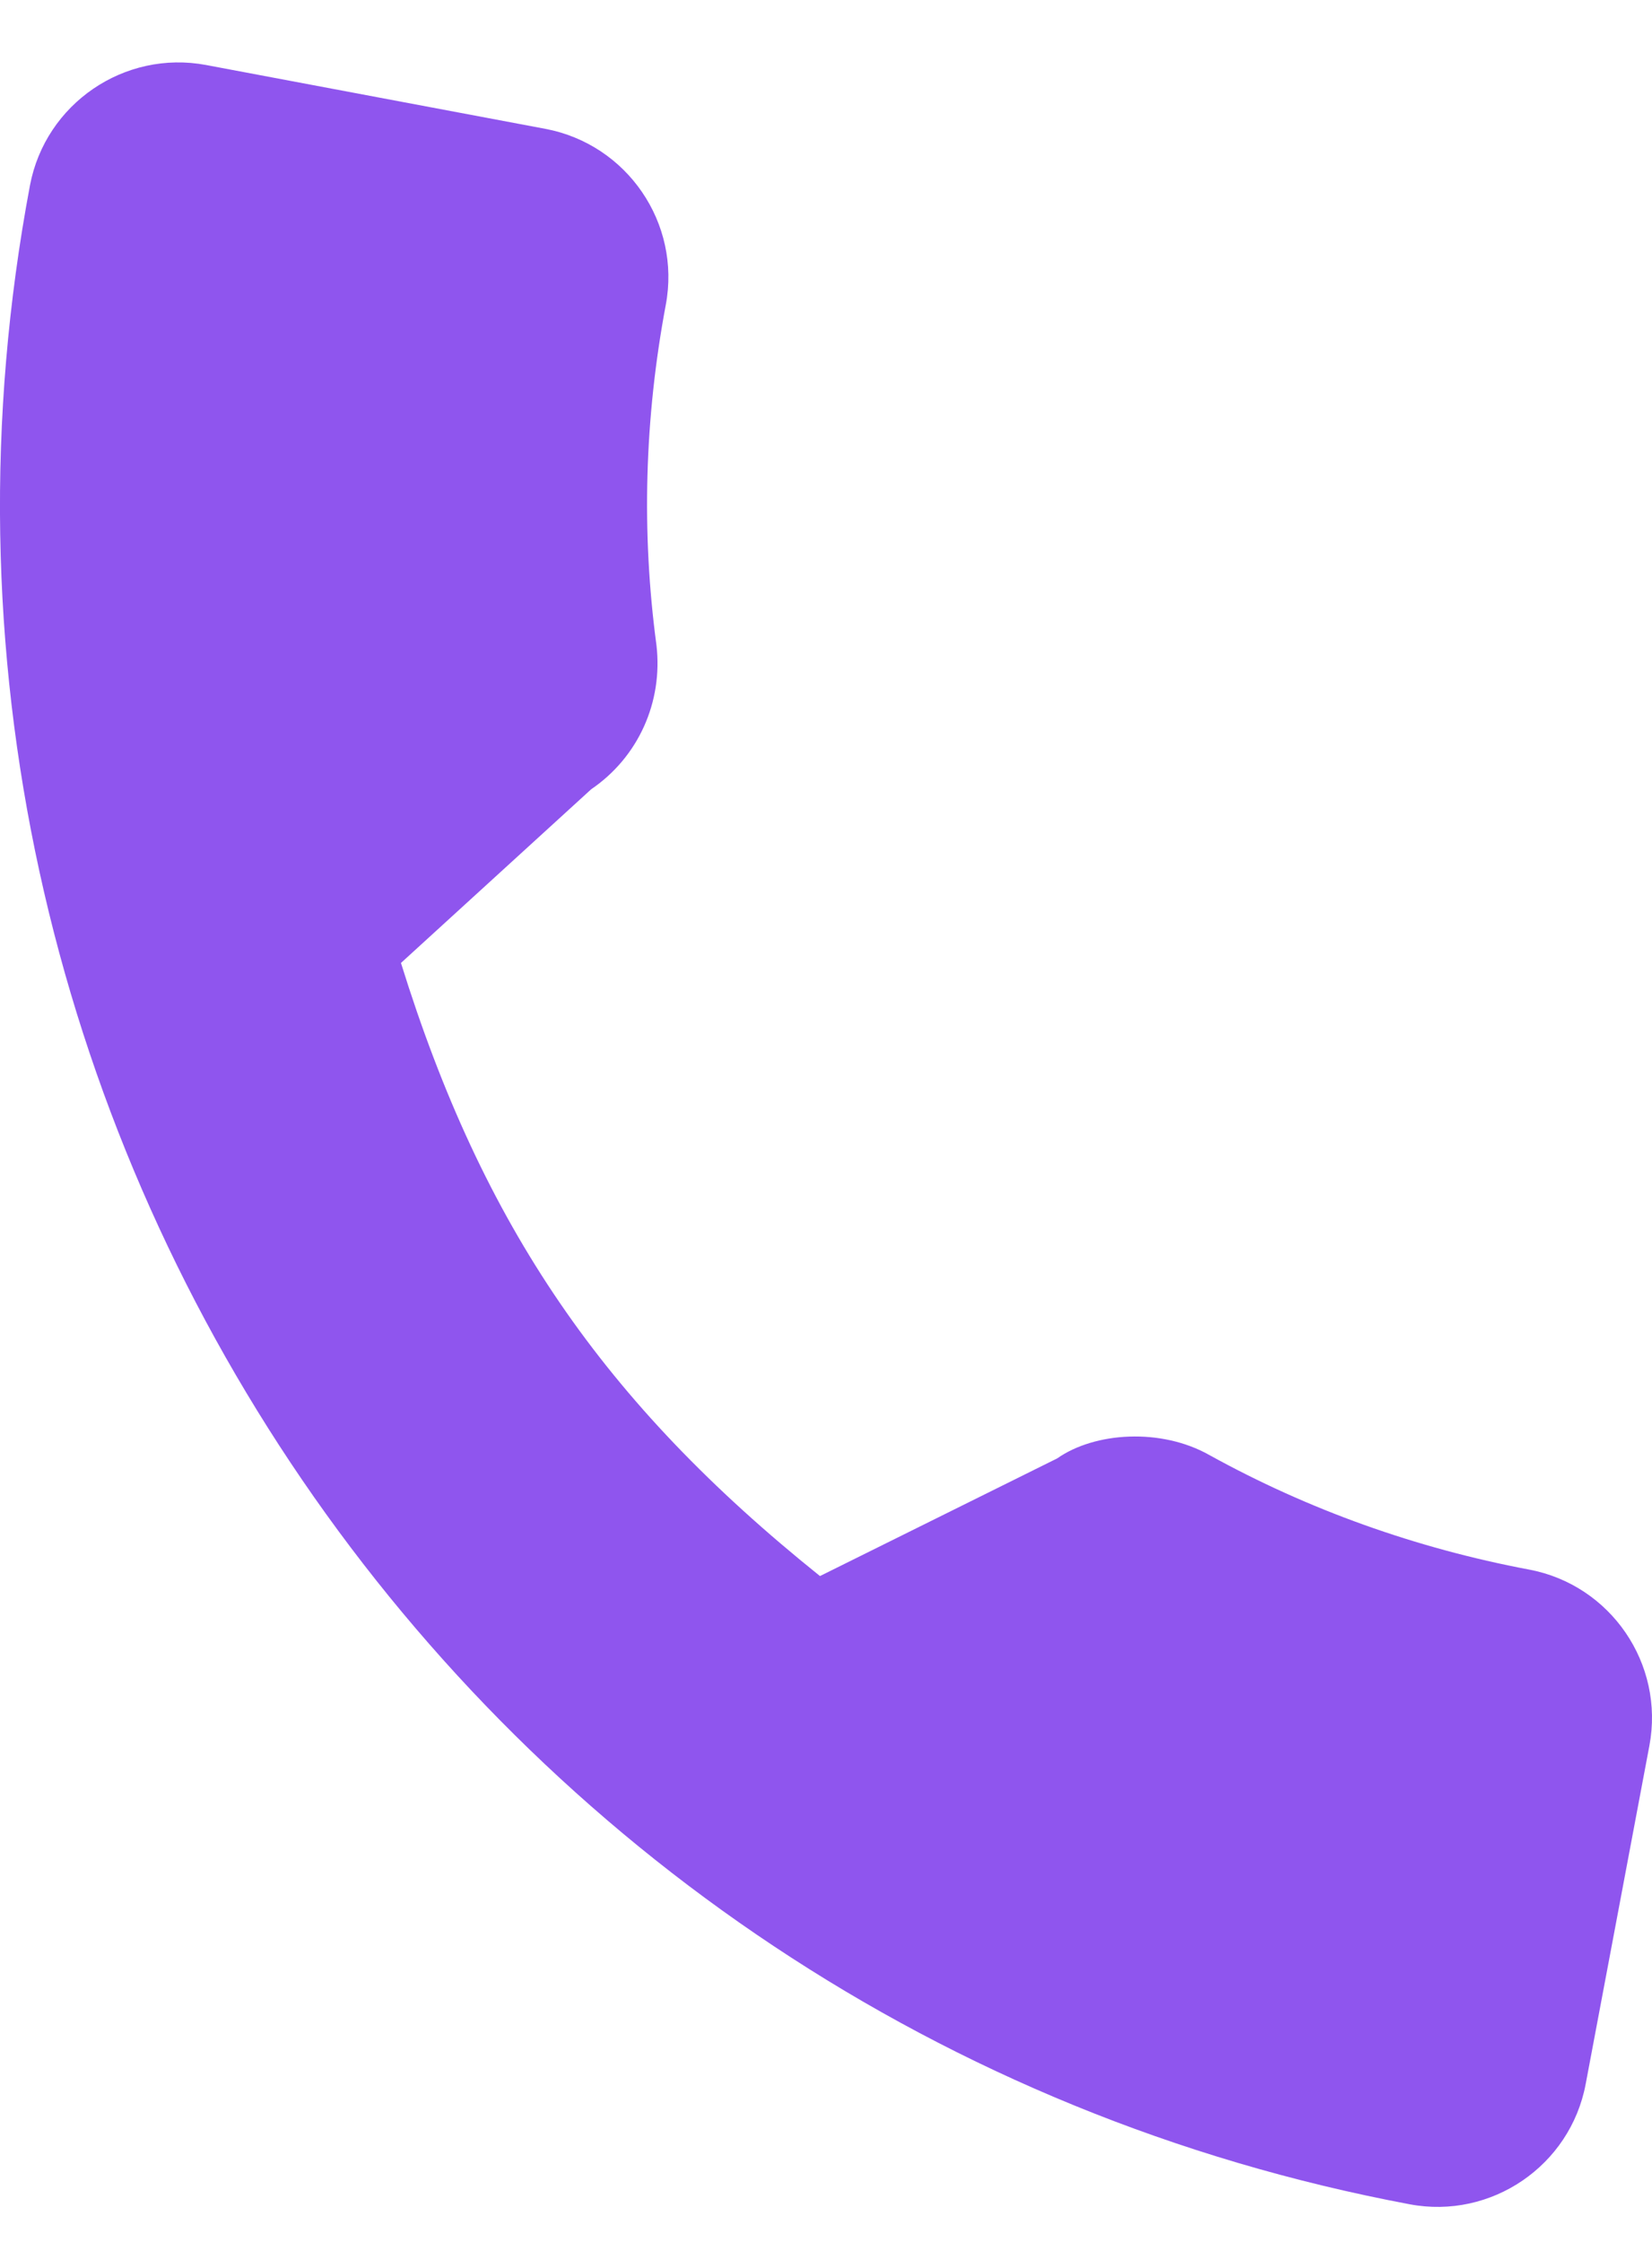 <?xml version="1.0" encoding="UTF-8"?> <svg xmlns="http://www.w3.org/2000/svg" width="14" height="19" viewBox="0 0 14 19" fill="none"> <path d="M12.958 13.302C11.999 13.121 11.086 12.794 10.25 12.332C9.841 12.1 9.278 12.136 8.959 12.36L6.949 13.357C5.112 11.883 4.091 10.39 3.398 8.161L5.01 6.689C5.408 6.418 5.62 5.951 5.563 5.466C5.435 4.513 5.462 3.544 5.642 2.585C5.773 1.892 5.315 1.223 4.622 1.092L1.747 0.551C1.054 0.421 0.385 0.879 0.254 1.571C-1.24 9.512 4.005 17.188 11.946 18.681C12.638 18.812 13.308 18.354 13.438 17.662L13.978 14.794C14.108 14.101 13.65 13.432 12.958 13.302Z" fill="#8F55EE"></path> </svg> 